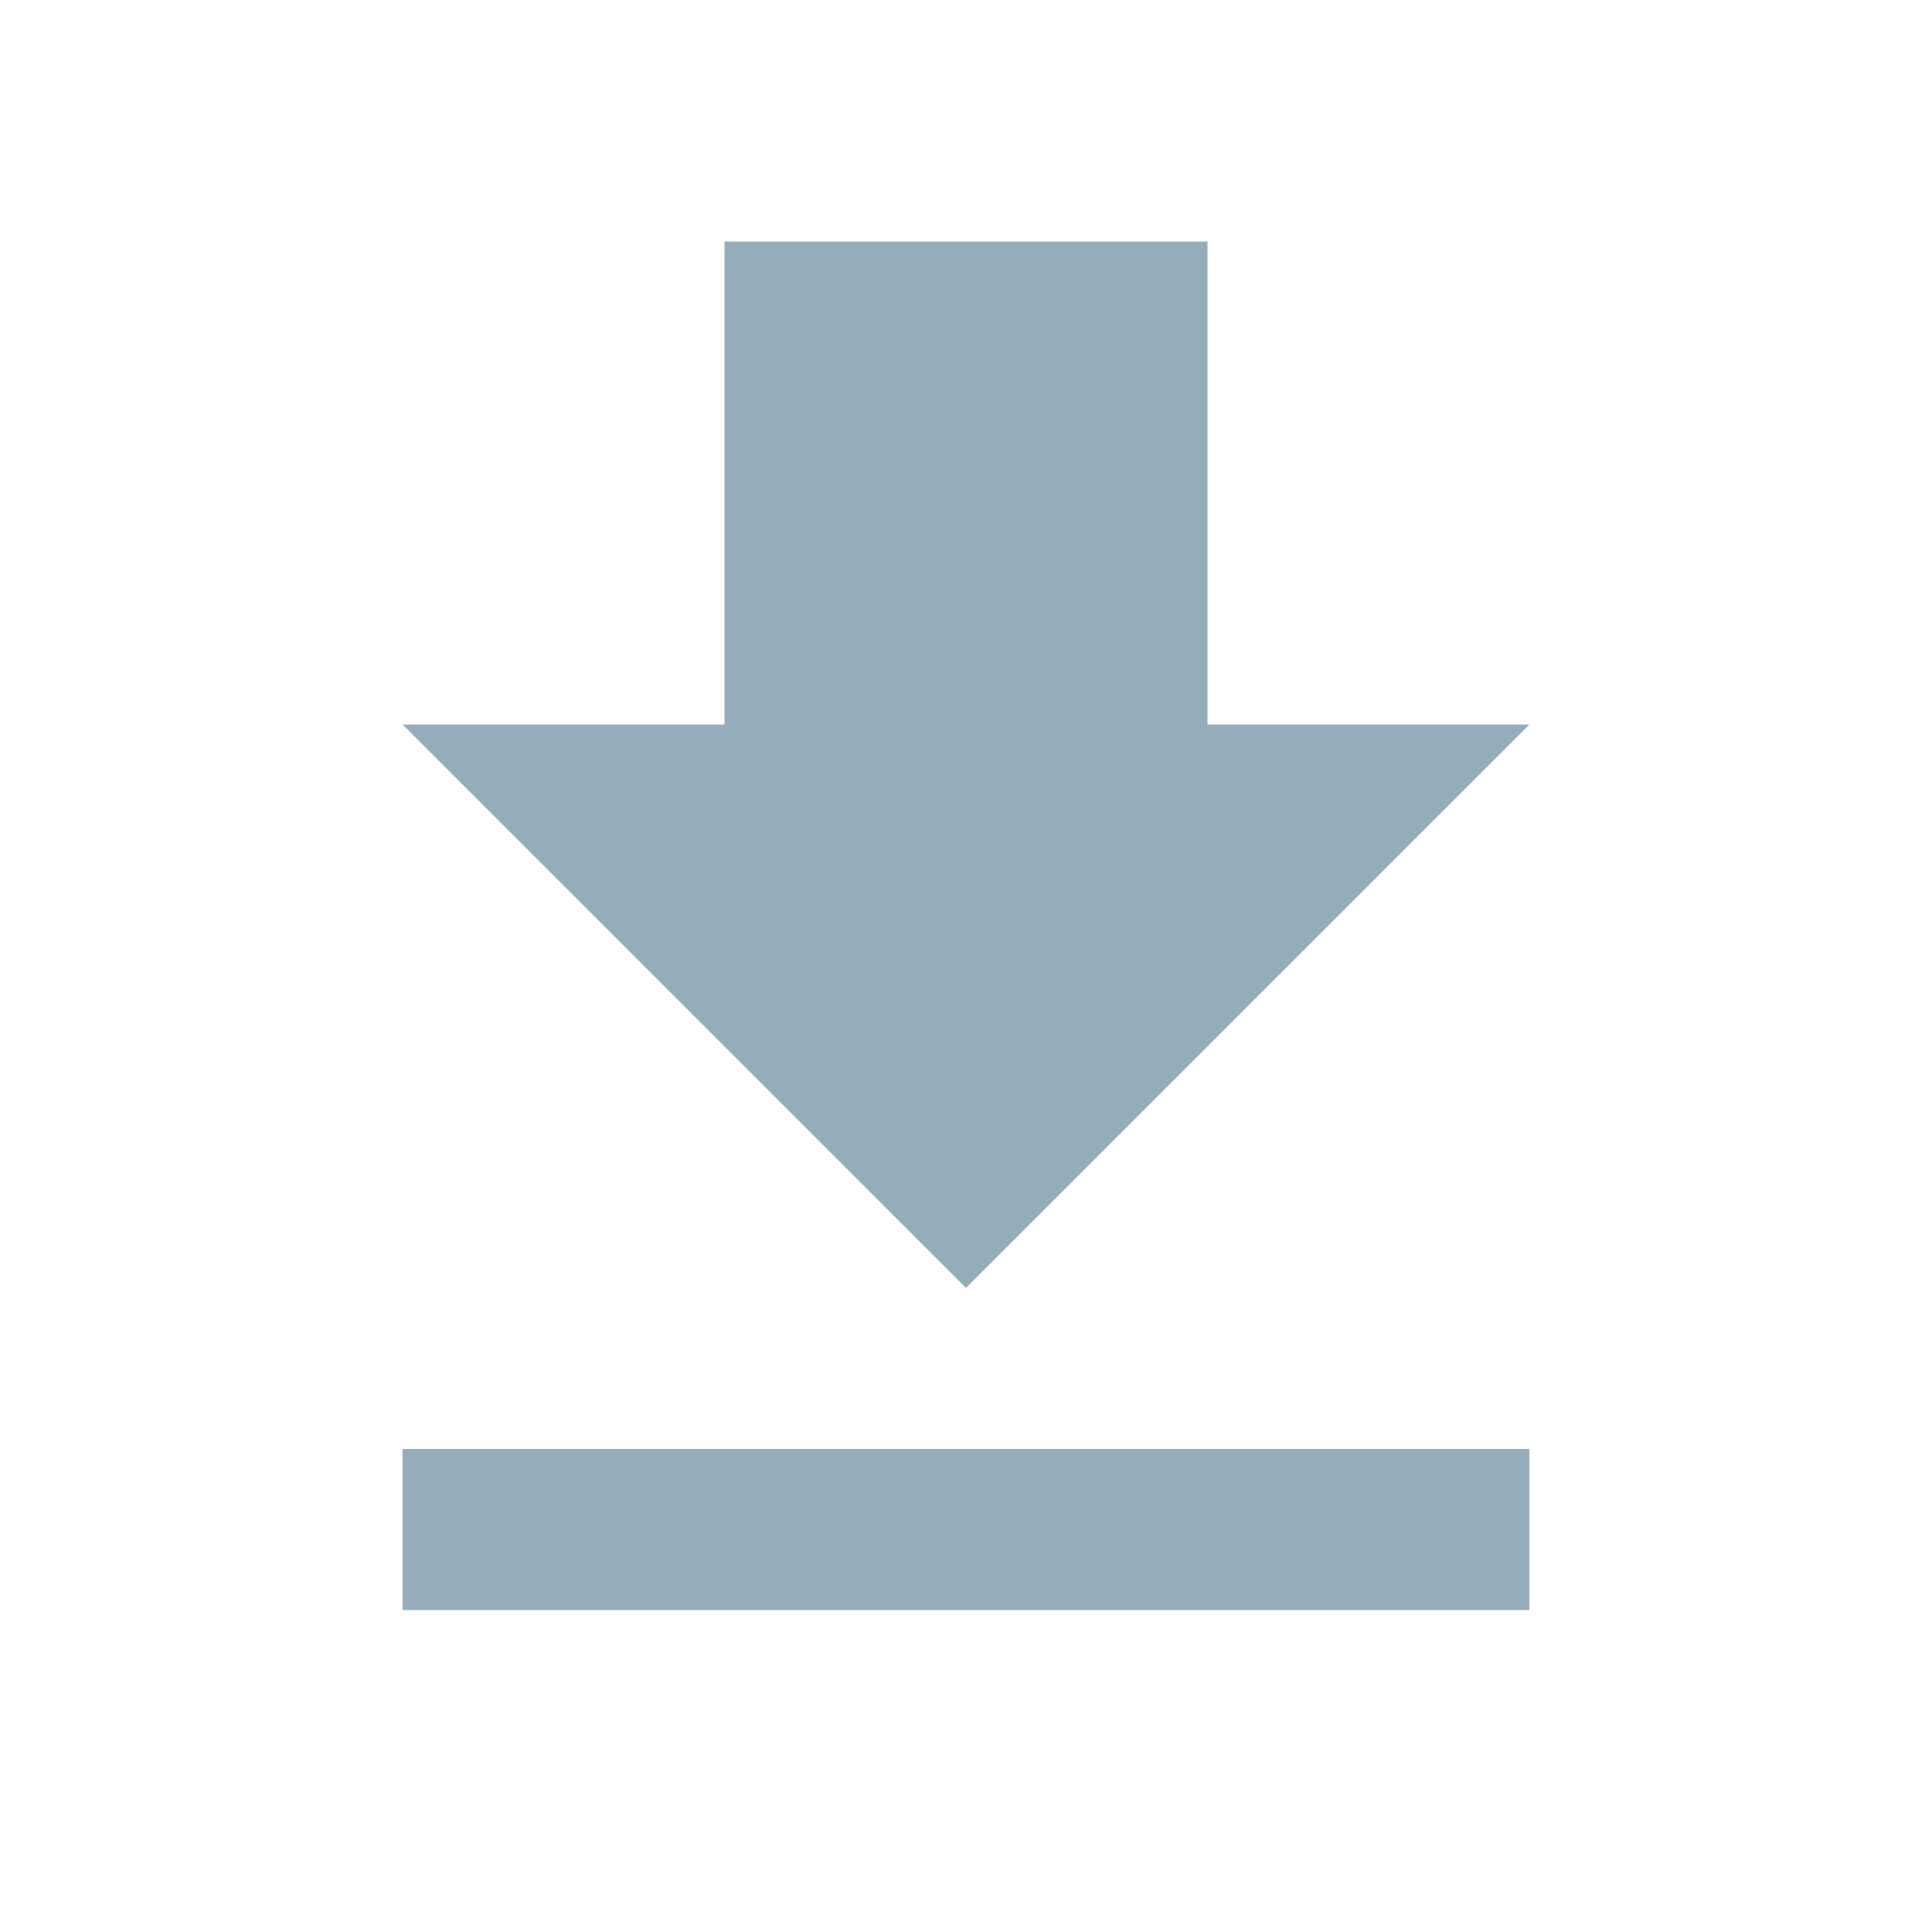 <svg id="Layer_1" data-name="Layer 1" xmlns="http://www.w3.org/2000/svg" width="24" height="24" viewBox="0 0 24 24"><title>download-light</title><rect width="24" height="24" fill="none"/><path d="M19,9H15V3H9V9H5l7,7ZM5,18v2H19V18Z" fill="#95adba"/><path d="M0,0H24V24H0Z" fill="none"/></svg>